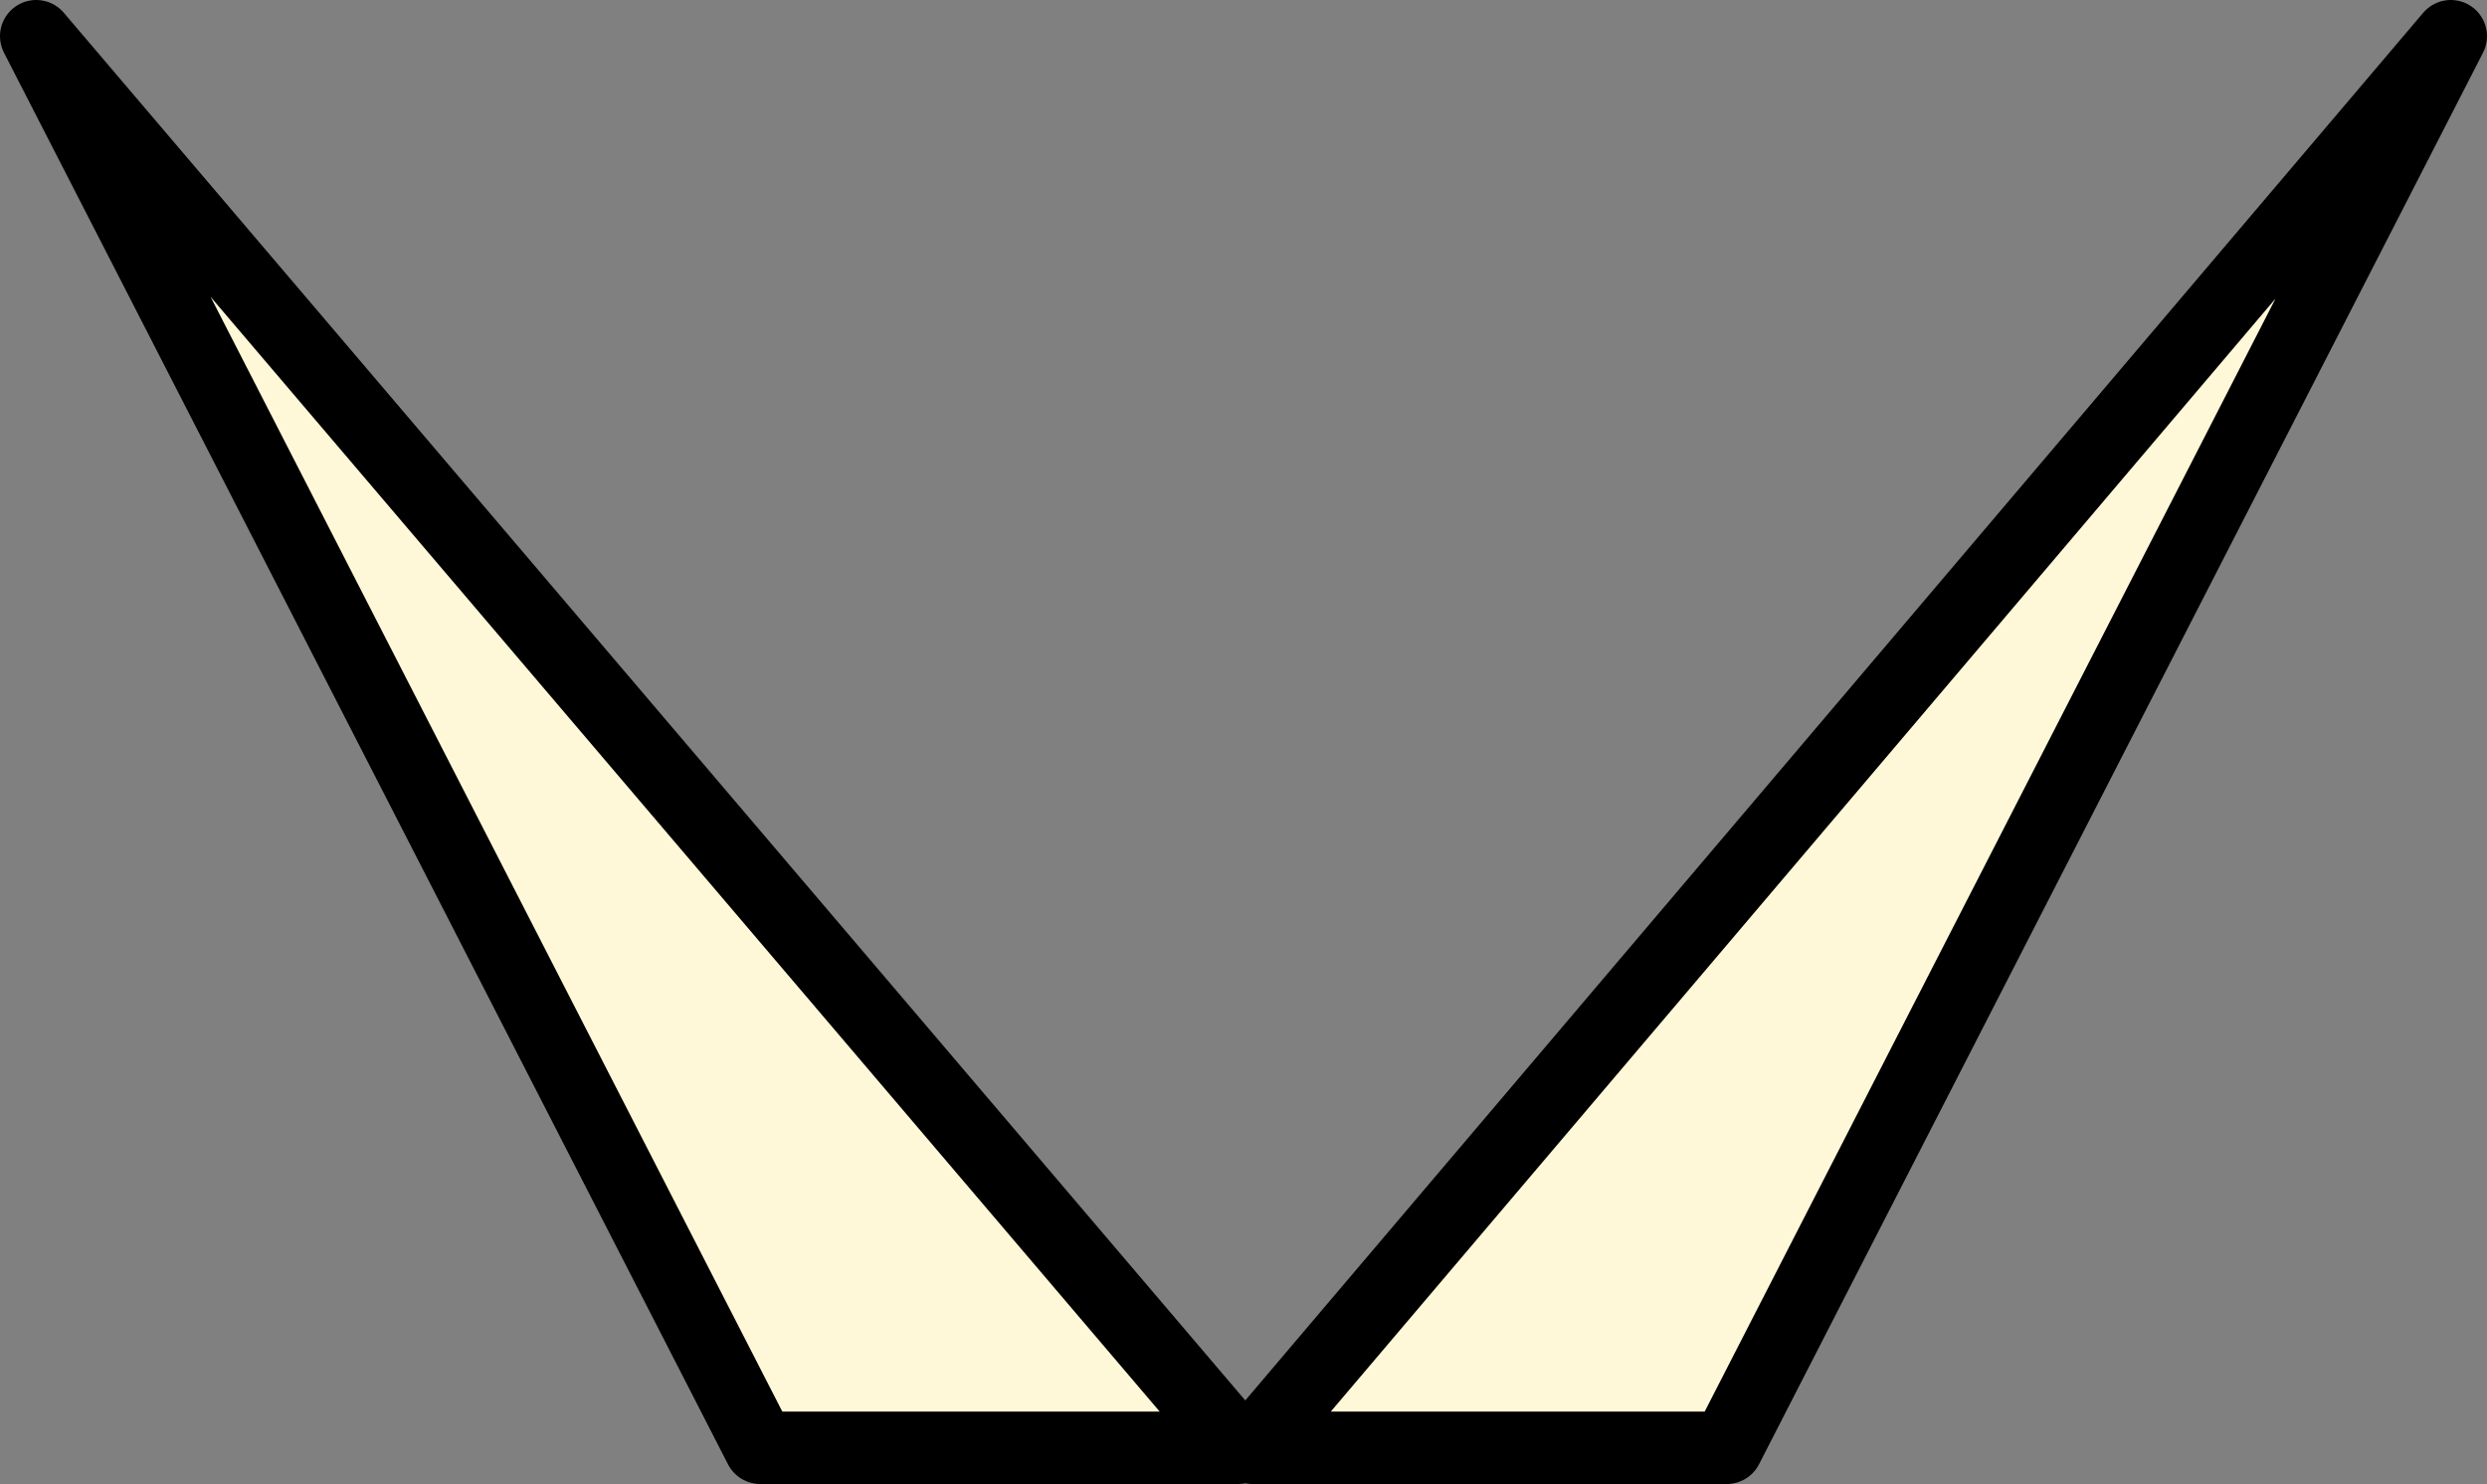 <?xml version="1.0" encoding="UTF-8" standalone="no"?>
<svg xmlns:xlink="http://www.w3.org/1999/xlink" height="20.5px" width="34.35px" xmlns="http://www.w3.org/2000/svg">
  <rect width="100%" height="100%" fill="#808080" stroke="none"/>
  <g transform="matrix(1.0, 0.0, 0.0, 1.0, 17.15, 10.25)">
    <path d="M-6.65 9.75 L-16.65 -9.75 -0.05 9.75 -6.65 9.75 M6.7 9.75 L0.15 9.75 16.7 -9.75 6.7 9.75" fill="#fff8d8" fill-rule="evenodd" stroke="none"/>
    <path d="M-6.65 9.75 L-0.05 9.75 -16.65 -9.75 -6.65 9.75 M6.7 9.75 L0.15 9.75 16.7 -9.75 6.7 9.75" fill="none" stroke="#000000" stroke-linecap="round" stroke-linejoin="round" stroke-width="1.0"/>
  </g>
</svg>
